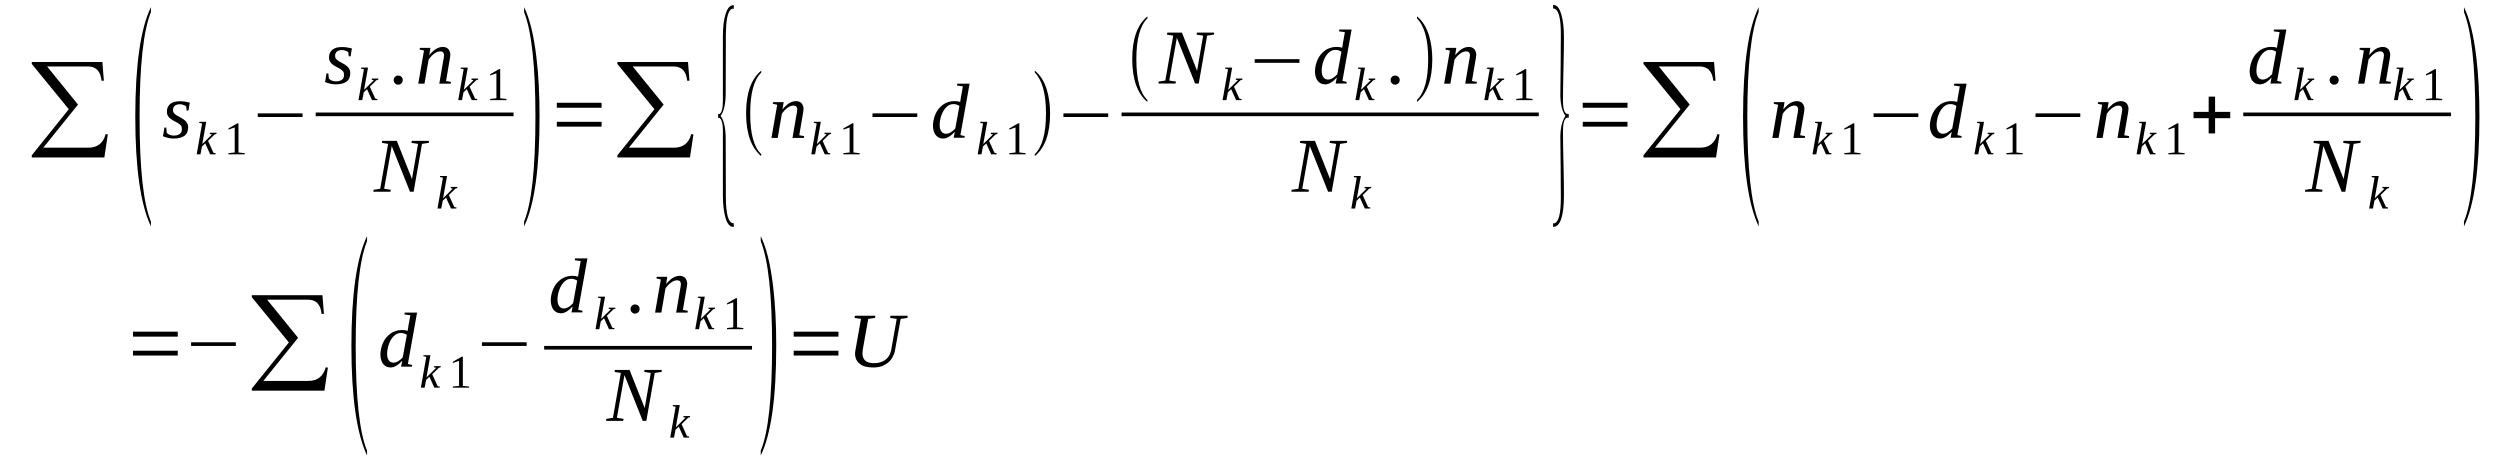 <?xml version='1.0' encoding='UTF-8'?>
<!-- This file was generated by dvisvgm 1.15.1 -->
<svg height='79pt' version='1.1' viewBox='0 -79 430 79' width='430pt' xmlns='http://www.w3.org/2000/svg' xmlns:xlink='http://www.w3.org/1999/xlink'>
<defs>
<clipPath id='clip1'>
<path clip-rule='evenodd' d='M0 -78.973H429.913V-0.029H0V-78.973'/>
</clipPath>
</defs>
<g id='page1'>
<g>
<path clip-path='url(#clip1)' d='M17.949 -51.918H5.465V-52.289L11.832 -60.215L5.465 -67.996V-68.34H17.609L17.863 -65.117H17.469C17.297 -66.742 16.531 -67.57 15.117 -67.57H8.098L13.418 -61.012L7.445 -53.598H15.203C16.789 -53.598 17.75 -54.398 18.176 -55.938L18.543 -55.879L17.949 -51.918Z' fill-rule='evenodd'/>
<path clip-path='url(#clip1)' d='M25.961 -40.883V-40.055C24.176 -43.821 23.27 -50.094 23.27 -58.903C23.27 -67.797 24.176 -74.098 25.961 -77.774V-76.922C24.656 -73.699 24.008 -67.684 24.008 -58.903C24.008 -50.008 24.656 -44.02 25.961 -40.883Z' fill-rule='evenodd'/>
<path clip-path='url(#clip1)' d='M32.359 -57.106C32.359 -56.449 32.16 -55.965 31.734 -55.652C31.312 -55.34 30.688 -55.168 29.84 -55.168C29.441 -55.168 29.102 -55.223 28.793 -55.309C28.48 -55.395 28.227 -55.481 28.027 -55.566L28.281 -57.047H28.594L28.68 -56.164C28.793 -56.023 28.961 -55.906 29.16 -55.824C29.387 -55.738 29.613 -55.68 29.867 -55.68C30.066 -55.68 30.234 -55.707 30.434 -55.738C30.602 -55.793 30.746 -55.852 30.887 -55.938C31 -56.023 31.113 -56.137 31.199 -56.277C31.254 -56.449 31.281 -56.621 31.281 -56.848C31.281 -57.078 31.227 -57.277 31.113 -57.418C30.973 -57.563 30.801 -57.703 30.633 -57.816C30.434 -57.934 30.234 -58.047 30.008 -58.16C29.781 -58.273 29.582 -58.387 29.387 -58.531C29.188 -58.672 29.02 -58.844 28.906 -59.043C28.762 -59.242 28.707 -59.5 28.707 -59.785C28.707 -60.098 28.762 -60.383 28.875 -60.613C29.02 -60.84 29.16 -61.039 29.359 -61.184C29.582 -61.324 29.809 -61.438 30.066 -61.496C30.32 -61.555 30.602 -61.582 30.887 -61.582C31.199 -61.582 31.508 -61.582 31.793 -61.523C32.105 -61.469 32.387 -61.41 32.641 -61.356L32.414 -59.984H32.105L32.02 -60.699C31.879 -60.813 31.734 -60.898 31.539 -60.953C31.34 -61.039 31.141 -61.07 30.914 -61.07C30.574 -61.07 30.293 -60.984 30.066 -60.813C29.867 -60.668 29.754 -60.414 29.754 -60.07C29.754 -59.844 29.809 -59.672 29.953 -59.527C30.066 -59.387 30.234 -59.242 30.434 -59.129C30.633 -59.016 30.828 -58.902 31.055 -58.789C31.281 -58.672 31.48 -58.531 31.68 -58.387C31.879 -58.246 32.047 -58.074 32.16 -57.848C32.301 -57.648 32.359 -57.391 32.359 -57.106Z' fill-rule='evenodd'/>
<path clip-path='url(#clip1)' d='M34.766 -57.762L34.254 -57.875L34.285 -58.047H35.473L34.793 -54.227L36.465 -55.879L36.094 -55.965L36.125 -56.164H37.258L37.227 -55.965L36.918 -55.879L35.785 -54.77L36.719 -52.715L37.113 -52.629L37.059 -52.457H36.152L35.301 -54.34L34.738 -53.797L34.48 -52.457H33.832L34.766 -57.762Z' fill-rule='evenodd'/>
<path clip-path='url(#clip1)' d='M41.02 -52.773L42.098 -52.656V-52.457H39.293V-52.656L40.371 -52.773V-57.078L39.293 -56.707V-56.906L40.824 -57.789H41.02V-52.773Z' fill-rule='evenodd'/>
<path clip-path='url(#clip1)' d='M44.332 -58.875V-59.5H52.035V-58.875H44.332Z' fill-rule='evenodd'/>
<path clip-path='url(#clip1)' d='M60.242 -66.43C60.242 -65.773 60.047 -65.289 59.621 -64.973C59.195 -64.66 58.574 -64.488 57.723 -64.488C57.328 -64.488 56.988 -64.547 56.676 -64.633C56.363 -64.719 56.109 -64.805 55.914 -64.891L56.168 -66.371H56.477L56.562 -65.488C56.676 -65.344 56.848 -65.231 57.043 -65.145C57.27 -65.059 57.496 -65.004 57.754 -65.004C57.949 -65.004 58.121 -65.031 58.32 -65.059C58.488 -65.117 58.629 -65.176 58.773 -65.258C58.887 -65.344 58.996 -65.461 59.082 -65.602C59.141 -65.773 59.168 -65.945 59.168 -66.172C59.168 -66.398 59.109 -66.598 58.996 -66.742C58.855 -66.883 58.688 -67.028 58.516 -67.141C58.32 -67.254 58.121 -67.371 57.895 -67.484C57.668 -67.598 57.469 -67.711 57.27 -67.856C57.074 -67.996 56.902 -68.168 56.789 -68.367C56.648 -68.567 56.59 -68.824 56.59 -69.109C56.59 -69.422 56.648 -69.707 56.762 -69.934C56.902 -70.164 57.043 -70.363 57.242 -70.504C57.469 -70.648 57.695 -70.762 57.949 -70.82C58.207 -70.875 58.488 -70.906 58.773 -70.906C59.082 -70.906 59.395 -70.906 59.676 -70.848C59.988 -70.789 60.273 -70.734 60.527 -70.676L60.301 -69.309H59.988L59.902 -70.02C59.762 -70.133 59.621 -70.219 59.422 -70.278C59.223 -70.363 59.027 -70.391 58.801 -70.391C58.461 -70.391 58.176 -70.305 57.949 -70.133C57.754 -69.992 57.641 -69.734 57.641 -69.395C57.641 -69.164 57.695 -68.996 57.836 -68.852C57.949 -68.711 58.121 -68.567 58.32 -68.453C58.516 -68.34 58.715 -68.223 58.941 -68.109C59.168 -67.996 59.367 -67.856 59.562 -67.711C59.762 -67.57 59.934 -67.398 60.047 -67.168C60.188 -66.969 60.242 -66.715 60.242 -66.43Z' fill-rule='evenodd'/>
<path clip-path='url(#clip1)' d='M62.594 -67.086L62.082 -67.199L62.113 -67.371H63.301L62.621 -63.547L64.293 -65.203L63.926 -65.289L63.953 -65.488H65.086L65.055 -65.289L64.746 -65.203L63.613 -64.09L64.547 -62.039L64.941 -61.953L64.887 -61.781H63.98L63.133 -63.664L62.566 -63.121L62.309 -61.781H61.66L62.594 -67.086Z' fill-rule='evenodd'/>
<path clip-path='url(#clip1)' d='M69.273 -65.231C69.273 -65.117 69.246 -65.004 69.219 -64.918C69.191 -64.832 69.133 -64.746 69.047 -64.66C68.992 -64.606 68.906 -64.547 68.793 -64.488C68.707 -64.461 68.594 -64.434 68.481 -64.434C68.367 -64.434 68.285 -64.461 68.172 -64.488C68.086 -64.547 68 -64.606 67.945 -64.66C67.859 -64.746 67.801 -64.832 67.773 -64.918C67.719 -65.004 67.719 -65.117 67.719 -65.231C67.719 -65.344 67.719 -65.43 67.773 -65.543C67.801 -65.629 67.859 -65.715 67.945 -65.773C68 -65.859 68.086 -65.914 68.172 -65.945C68.285 -66 68.367 -66 68.481 -66C68.594 -66 68.707 -66 68.793 -65.945C68.906 -65.914 68.992 -65.859 69.047 -65.773C69.133 -65.715 69.191 -65.629 69.219 -65.543C69.246 -65.43 69.273 -65.344 69.273 -65.231Z' fill-rule='evenodd'/>
<path clip-path='url(#clip1)' d='M76.379 -69.508C76.379 -69.707 76.324 -69.848 76.211 -69.992C76.098 -70.106 75.957 -70.164 75.731 -70.164C75.531 -70.164 75.359 -70.133 75.164 -70.051C74.965 -69.965 74.797 -69.848 74.598 -69.707C74.426 -69.563 74.258 -69.422 74.117 -69.25C73.945 -69.078 73.832 -68.91 73.719 -68.738L73.012 -64.606H71.938L72.926 -70.305L72.164 -70.477L72.219 -70.762H74.031L73.832 -69.508C74.004 -69.734 74.172 -69.906 74.371 -70.078C74.539 -70.278 74.738 -70.418 74.91 -70.535C75.106 -70.648 75.305 -70.762 75.504 -70.82C75.731 -70.875 75.926 -70.934 76.125 -70.934C76.324 -70.934 76.523 -70.906 76.664 -70.848C76.832 -70.789 76.977 -70.703 77.09 -70.59C77.203 -70.477 77.285 -70.336 77.344 -70.164C77.43 -69.992 77.457 -69.793 77.457 -69.535C77.457 -69.481 77.457 -69.422 77.43 -69.336C77.43 -69.25 77.398 -69.137 77.398 -69.051C77.371 -68.938 77.371 -68.824 77.344 -68.711C77.316 -68.594 77.316 -68.508 77.285 -68.395L76.719 -65.059L77.57 -64.918L77.512 -64.606H75.559L76.211 -68.426C76.238 -68.508 76.266 -68.625 76.266 -68.711C76.297 -68.824 76.297 -68.938 76.324 -69.023C76.324 -69.137 76.352 -69.223 76.352 -69.309C76.352 -69.395 76.379 -69.449 76.379 -69.508Z' fill-rule='evenodd'/>
<path clip-path='url(#clip1)' d='M79.75 -67.086L79.238 -67.199L79.269 -67.371H80.457L79.777 -63.547L81.449 -65.203L81.078 -65.289L81.109 -65.488H82.242L82.211 -65.289L81.902 -65.203L80.769 -64.09L81.703 -62.039L82.098 -61.953L82.043 -61.781H81.137L80.289 -63.664L79.723 -63.121L79.465 -61.781H78.816L79.75 -67.086Z' fill-rule='evenodd'/>
<path clip-path='url(#clip1)' d='M86.035 -62.094L87.109 -61.981V-61.781H84.309V-61.981L85.383 -62.094V-66.399L84.309 -66.028V-66.231L85.836 -67.113H86.035V-62.094Z' fill-rule='evenodd'/>
<path clip-path='url(#clip1)' d='M54.297 -59.646H88.328V-59.016H54.297V-59.646Z' fill-rule='evenodd'/>
<path clip-path='url(#clip1)' d='M71.906 -54.254L70.773 -54.426L70.832 -54.77H73.805L73.746 -54.426L72.586 -54.254L71.144 -46.016H70.519L67.379 -53.883L66.074 -46.528L67.234 -46.356L67.152 -46.016H64.207L64.266 -46.356L65.394 -46.528L66.754 -54.254L65.68 -54.426L65.734 -54.77H68.254L70.859 -48.211L71.906 -54.254Z' fill-rule='evenodd'/>
<path clip-path='url(#clip1)' d='M76.184 -48.438L75.672 -48.551L75.699 -48.723H76.891L76.211 -44.903L77.879 -46.559L77.512 -46.641L77.543 -46.844H78.672L78.644 -46.641L78.332 -46.559L77.203 -45.446L78.137 -43.391L78.531 -43.309L78.477 -43.137H77.57L76.719 -45.016L76.152 -44.477L75.898 -43.137H75.246L76.184 -48.438Z' fill-rule='evenodd'/>
<path clip-path='url(#clip1)' d='M90.141 -40.883C91.441 -44.02 92.094 -50.035 92.094 -58.903C92.094 -67.625 91.441 -73.641 90.141 -76.922V-77.774C91.102 -75.836 91.809 -72.957 92.262 -69.164C92.629 -66.172 92.801 -62.75 92.801 -58.903C92.801 -49.977 91.922 -43.707 90.141 -40.055V-40.883Z' fill-rule='evenodd'/>
<path clip-path='url(#clip1)' d='M95.773 -57.219V-58.047H103.473V-57.219H95.773ZM95.773 -60.469V-61.324H103.473V-60.469H95.773Z' fill-rule='evenodd'/>
<path clip-path='url(#clip1)' d='M118.676 -51.918H106.191V-52.289L112.562 -60.215L106.191 -67.996V-68.34H118.336L118.59 -65.117H118.195C118.023 -66.742 117.262 -67.57 115.844 -67.57H108.824L114.145 -61.012L108.172 -53.598H115.93C117.516 -53.598 118.477 -54.399 118.902 -55.938L119.27 -55.879L118.676 -51.918Z' fill-rule='evenodd'/>
<path clip-path='url(#clip1)' d='M126.207 -39.973H126.121C125.527 -39.973 125.074 -40.512 124.762 -41.625C124.48 -42.594 124.336 -43.906 124.336 -45.531V-56.449C124.336 -57.988 124.055 -58.758 123.516 -58.758V-59.387H123.742C124.141 -59.586 124.336 -60.356 124.336 -61.723V-72.645C124.336 -74.297 124.48 -75.637 124.82 -76.637C125.129 -77.633 125.582 -78.117 126.207 -78.117V-77.488H125.895L125.641 -77.32C125.129 -76.778 124.875 -75.41 124.848 -73.156L124.82 -62.778C124.789 -61.071 124.508 -59.813 123.941 -59.074C124.508 -58.332 124.789 -57.078 124.82 -55.309L124.848 -44.961C124.875 -42.051 125.301 -40.598 126.176 -40.598C126.176 -40.598 126.176 -40.598 126.207 -40.598V-39.973Z' fill-rule='evenodd'/>
<path clip-path='url(#clip1)' d='M130.934 -52.488V-52.145C129.18 -53.629 128.328 -56.078 128.328 -59.5C128.328 -62.949 129.18 -65.402 130.934 -66.856V-66.516C129.66 -65.258 129.035 -62.922 129.035 -59.5C129.035 -56.023 129.66 -53.684 130.934 -52.488Z' fill-rule='evenodd'/>
<path clip-path='url(#clip1)' d='M137.133 -60.184C137.133 -60.383 137.078 -60.527 136.965 -60.668C136.852 -60.785 136.711 -60.84 136.484 -60.84C136.285 -60.84 136.113 -60.813 135.918 -60.727C135.719 -60.641 135.547 -60.527 135.352 -60.383C135.18 -60.242 135.012 -60.098 134.867 -59.93C134.699 -59.758 134.586 -59.586 134.473 -59.414L133.766 -55.281H132.688L133.68 -60.984L132.914 -61.152L132.973 -61.438H134.785L134.586 -60.184C134.754 -60.414 134.926 -60.582 135.125 -60.754C135.293 -60.953 135.492 -61.098 135.66 -61.211C135.859 -61.324 136.059 -61.438 136.258 -61.496C136.484 -61.555 136.68 -61.609 136.879 -61.609C137.078 -61.609 137.273 -61.582 137.418 -61.523C137.586 -61.469 137.727 -61.383 137.84 -61.27C137.953 -61.152 138.039 -61.012 138.098 -60.84C138.18 -60.668 138.211 -60.469 138.211 -60.215C138.211 -60.156 138.211 -60.098 138.18 -60.012C138.18 -59.93 138.152 -59.813 138.152 -59.727C138.125 -59.613 138.125 -59.5 138.098 -59.387C138.066 -59.273 138.066 -59.188 138.039 -59.074L137.473 -55.738L138.324 -55.594L138.266 -55.281H136.313L136.965 -59.102C136.992 -59.188 137.02 -59.301 137.02 -59.387C137.047 -59.5 137.047 -59.613 137.078 -59.699C137.078 -59.813 137.105 -59.898 137.105 -59.984C137.105 -60.07 137.133 -60.129 137.133 -60.184Z' fill-rule='evenodd'/>
<path clip-path='url(#clip1)' d='M140.473 -57.762L139.965 -57.875L139.992 -58.047H141.184L140.504 -54.227L142.172 -55.879L141.805 -55.965L141.832 -56.164H142.965L142.938 -55.965L142.625 -55.879L141.492 -54.77L142.426 -52.715L142.824 -52.629L142.766 -52.457H141.863L141.012 -54.34L140.445 -53.797L140.191 -52.457H139.539L140.473 -57.762Z' fill-rule='evenodd'/>
<path clip-path='url(#clip1)' d='M146.789 -52.773L147.863 -52.656V-52.457H145.059V-52.656L146.137 -52.773V-57.078L145.059 -56.707V-56.906L146.59 -57.789H146.789V-52.773Z' fill-rule='evenodd'/>
<path clip-path='url(#clip1)' d='M150.07 -58.875V-59.5H157.773V-58.875H150.07Z' fill-rule='evenodd'/>
<path clip-path='url(#clip1)' d='M165.16 -61.469C165.16 -61.496 165.188 -61.582 165.188 -61.695C165.188 -61.781 165.219 -61.895 165.246 -61.981C165.246 -62.094 165.273 -62.207 165.273 -62.293C165.301 -62.41 165.301 -62.492 165.332 -62.551L165.613 -64.148L164.594 -64.289L164.652 -64.606H166.773L165.188 -55.766L165.926 -55.594L165.898 -55.309H164.027L164.227 -56.336C163.859 -55.938 163.52 -55.652 163.18 -55.453C162.84 -55.254 162.527 -55.168 162.215 -55.168C161.934 -55.168 161.707 -55.223 161.508 -55.309C161.281 -55.422 161.113 -55.566 160.941 -55.766C160.801 -55.938 160.688 -56.164 160.602 -56.449C160.52 -56.734 160.461 -57.02 160.461 -57.391C160.461 -57.762 160.52 -58.102 160.602 -58.473C160.688 -58.816 160.801 -59.16 160.941 -59.473C161.082 -59.785 161.281 -60.07 161.48 -60.328C161.707 -60.582 161.961 -60.813 162.215 -61.012C162.5 -61.211 162.781 -61.356 163.094 -61.438C163.406 -61.555 163.746 -61.609 164.086 -61.609C164.312 -61.609 164.508 -61.582 164.68 -61.582C164.848 -61.555 165.02 -61.496 165.16 -61.469ZM165.02 -60.785C164.848 -60.867 164.707 -60.953 164.539 -61.012C164.395 -61.07 164.199 -61.098 163.973 -61.098C163.715 -61.098 163.52 -61.039 163.293 -60.953C163.094 -60.84 162.895 -60.699 162.727 -60.527C162.555 -60.356 162.414 -60.156 162.273 -59.93C162.133 -59.699 162.02 -59.445 161.934 -59.188C161.82 -58.93 161.762 -58.645 161.707 -58.359C161.648 -58.074 161.621 -57.789 161.621 -57.535C161.621 -57.25 161.648 -57.02 161.707 -56.82C161.793 -56.621 161.848 -56.449 161.961 -56.336C162.047 -56.223 162.16 -56.137 162.301 -56.078C162.414 -56.023 162.555 -55.992 162.699 -55.992C162.926 -55.992 163.207 -56.051 163.492 -56.223C163.773 -56.395 164.027 -56.594 164.312 -56.906L165.02 -60.785Z' fill-rule='evenodd'/>
<path clip-path='url(#clip1)' d='M169.094 -57.762L168.586 -57.875L168.613 -58.047H169.805L169.125 -54.227L170.793 -55.879L170.426 -55.965L170.453 -56.164H171.586L171.559 -55.965L171.246 -55.879L170.113 -54.77L171.051 -52.715L171.445 -52.629L171.391 -52.457H170.484L169.633 -54.34L169.066 -53.797L168.812 -52.457H168.16L169.094 -57.762Z' fill-rule='evenodd'/>
<path clip-path='url(#clip1)' d='M175.324 -52.773L176.398 -52.656V-52.457H173.598V-52.656L174.672 -52.773V-57.078L173.598 -56.707V-56.906L175.125 -57.789H175.324V-52.773Z' fill-rule='evenodd'/>
<path clip-path='url(#clip1)' d='M177.984 -52.488C179.258 -53.711 179.91 -56.051 179.91 -59.5C179.91 -62.895 179.258 -65.231 177.984 -66.516V-66.856C178.949 -66.086 179.629 -64.973 180.078 -63.492C180.418 -62.324 180.617 -60.984 180.617 -59.5C180.617 -56.023 179.738 -53.57 177.984 -52.145V-52.488Z' fill-rule='evenodd'/>
<path clip-path='url(#clip1)' d='M182.91 -58.875V-59.5H190.609V-58.875H182.91Z' fill-rule='evenodd'/>
<path clip-path='url(#clip1)' d='M197.348 -61.809V-61.469C195.594 -62.949 194.746 -65.403 194.746 -68.824C194.746 -72.273 195.594 -74.727 197.348 -76.18V-75.836C196.074 -74.582 195.453 -72.246 195.453 -68.824C195.453 -65.344 196.074 -63.008 197.348 -61.809Z' fill-rule='evenodd'/>
<path clip-path='url(#clip1)' d='M206.945 -72.871L205.812 -73.043L205.871 -73.387H208.844L208.785 -73.043L207.625 -72.871L206.184 -64.633H205.559L202.418 -72.5L201.113 -65.145L202.273 -64.973L202.191 -64.633H199.246L199.301 -64.973L200.434 -65.145L201.793 -72.871L200.719 -73.043L200.773 -73.387H203.293L205.898 -66.828L206.945 -72.871Z' fill-rule='evenodd'/>
<path clip-path='url(#clip1)' d='M211.223 -67.086L210.711 -67.199L210.738 -67.371H211.93L211.25 -63.547L212.918 -65.203L212.551 -65.289L212.578 -65.488H213.711L213.684 -65.289L213.371 -65.203L212.238 -64.09L213.176 -62.039L213.57 -61.953L213.516 -61.781H212.609L211.758 -63.664L211.191 -63.121L210.938 -61.781H210.285L211.223 -67.086Z' fill-rule='evenodd'/>
<path clip-path='url(#clip1)' d='M215.809 -68.195V-68.824H223.508V-68.195H215.809Z' fill-rule='evenodd'/>
<path clip-path='url(#clip1)' d='M230.867 -70.789C230.867 -70.82 230.895 -70.906 230.895 -71.02C230.895 -71.106 230.926 -71.219 230.953 -71.305C230.953 -71.418 230.98 -71.531 230.98 -71.617C231.008 -71.731 231.008 -71.817 231.039 -71.875L231.32 -73.469L230.301 -73.613L230.359 -73.926H232.48L230.895 -65.09L231.633 -64.918L231.605 -64.633H229.734L229.934 -65.66C229.566 -65.258 229.227 -64.973 228.887 -64.773C228.547 -64.574 228.234 -64.488 227.922 -64.488C227.641 -64.488 227.414 -64.547 227.215 -64.633C226.988 -64.746 226.82 -64.891 226.648 -65.09C226.508 -65.258 226.395 -65.488 226.309 -65.773C226.227 -66.059 226.168 -66.344 226.168 -66.715C226.168 -67.086 226.227 -67.426 226.309 -67.797C226.395 -68.141 226.508 -68.481 226.648 -68.793C226.793 -69.109 226.988 -69.395 227.188 -69.649C227.414 -69.906 227.668 -70.133 227.922 -70.336C228.207 -70.535 228.488 -70.676 228.801 -70.762C229.113 -70.875 229.453 -70.934 229.793 -70.934C230.02 -70.934 230.219 -70.906 230.387 -70.906C230.559 -70.875 230.727 -70.82 230.867 -70.789ZM230.727 -70.106C230.559 -70.192 230.414 -70.278 230.246 -70.336C230.105 -70.391 229.906 -70.418 229.68 -70.418C229.426 -70.418 229.227 -70.363 229 -70.278C228.801 -70.164 228.602 -70.02 228.434 -69.848C228.262 -69.68 228.121 -69.481 227.98 -69.25C227.84 -69.023 227.727 -68.766 227.641 -68.508C227.527 -68.254 227.473 -67.969 227.414 -67.684C227.359 -67.398 227.328 -67.113 227.328 -66.856C227.328 -66.57 227.359 -66.344 227.414 -66.145C227.5 -65.945 227.555 -65.773 227.668 -65.66C227.754 -65.543 227.867 -65.461 228.008 -65.403C228.121 -65.344 228.262 -65.317 228.406 -65.317C228.633 -65.317 228.914 -65.375 229.199 -65.543C229.48 -65.715 229.734 -65.914 230.02 -66.231L230.727 -70.106Z' fill-rule='evenodd'/>
<path clip-path='url(#clip1)' d='M234.066 -67.086L233.559 -67.199L233.586 -67.371H234.773L234.094 -63.547L235.766 -65.203L235.398 -65.289L235.426 -65.488H236.559L236.531 -65.289L236.219 -65.203L235.086 -64.09L236.02 -62.039L236.418 -61.953L236.359 -61.781H235.453L234.605 -63.664L234.039 -63.121L233.785 -61.781H233.133L234.066 -67.086Z' fill-rule='evenodd'/>
<path clip-path='url(#clip1)' d='M240.75 -65.231C240.75 -65.117 240.719 -65.004 240.691 -64.918C240.664 -64.832 240.605 -64.746 240.523 -64.66C240.465 -64.606 240.379 -64.547 240.266 -64.488C240.184 -64.461 240.07 -64.434 239.957 -64.434C239.844 -64.434 239.758 -64.461 239.645 -64.488C239.559 -64.547 239.473 -64.606 239.418 -64.66C239.332 -64.746 239.277 -64.832 239.246 -64.918C239.191 -65.004 239.191 -65.117 239.191 -65.231C239.191 -65.344 239.191 -65.43 239.246 -65.543C239.277 -65.629 239.332 -65.715 239.418 -65.773C239.473 -65.859 239.559 -65.914 239.645 -65.945C239.758 -66 239.844 -66 239.957 -66C240.07 -66 240.184 -66 240.266 -65.945C240.379 -65.914 240.465 -65.859 240.523 -65.773C240.605 -65.715 240.664 -65.629 240.691 -65.543C240.719 -65.43 240.75 -65.344 240.75 -65.231Z' fill-rule='evenodd'/>
<path clip-path='url(#clip1)' d='M243.723 -61.809C244.996 -63.035 245.645 -65.375 245.645 -68.824C245.645 -72.215 244.996 -74.555 243.723 -75.836V-76.18C244.684 -75.41 245.363 -74.297 245.816 -72.817C246.156 -71.645 246.355 -70.305 246.355 -68.824C246.355 -65.344 245.477 -62.895 243.723 -61.469V-61.809Z' fill-rule='evenodd'/>
<path clip-path='url(#clip1)' d='M252.836 -69.508C252.836 -69.707 252.781 -69.848 252.668 -69.992C252.555 -70.106 252.41 -70.164 252.184 -70.164C251.988 -70.164 251.816 -70.133 251.621 -70.051C251.422 -69.965 251.25 -69.848 251.055 -69.707C250.883 -69.563 250.715 -69.422 250.57 -69.25C250.402 -69.078 250.289 -68.91 250.176 -68.738L249.469 -64.606H248.391L249.383 -70.305L248.617 -70.477L248.676 -70.762H250.488L250.289 -69.508C250.457 -69.734 250.629 -69.906 250.828 -70.078C250.996 -70.278 251.195 -70.418 251.363 -70.535C251.563 -70.648 251.762 -70.762 251.961 -70.82C252.184 -70.875 252.383 -70.934 252.582 -70.934C252.781 -70.934 252.977 -70.906 253.121 -70.848C253.289 -70.789 253.43 -70.703 253.543 -70.59C253.656 -70.477 253.742 -70.336 253.801 -70.164C253.883 -69.992 253.914 -69.793 253.914 -69.535C253.914 -69.481 253.914 -69.422 253.883 -69.336C253.883 -69.25 253.855 -69.137 253.855 -69.051C253.828 -68.938 253.828 -68.824 253.801 -68.711C253.77 -68.594 253.77 -68.508 253.742 -68.395L253.176 -65.059L254.027 -64.918L253.969 -64.606H252.016L252.668 -68.426C252.695 -68.508 252.723 -68.625 252.723 -68.711C252.75 -68.824 252.75 -68.938 252.781 -69.023C252.781 -69.137 252.809 -69.223 252.809 -69.309C252.809 -69.395 252.836 -69.449 252.836 -69.508Z' fill-rule='evenodd'/>
<path clip-path='url(#clip1)' d='M256.234 -67.086L255.723 -67.199L255.754 -67.371H256.941L256.262 -63.547L257.934 -65.203L257.562 -65.289L257.594 -65.488H258.727L258.695 -65.289L258.387 -65.203L257.254 -64.09L258.187 -62.039L258.582 -61.953L258.527 -61.781H257.621L256.773 -63.664L256.207 -63.121L255.949 -61.781H255.301L256.234 -67.086Z' fill-rule='evenodd'/>
<path clip-path='url(#clip1)' d='M262.52 -62.094L263.594 -61.981V-61.781H260.793V-61.981L261.867 -62.094V-66.399L260.793 -66.028V-66.231L262.32 -67.113H262.52V-62.094Z' fill-rule='evenodd'/>
<path clip-path='url(#clip1)' d='M192.906 -59.646H264.673V-59.016H192.906V-59.646Z' fill-rule='evenodd'/>
<path clip-path='url(#clip1)' d='M229.82 -54.254L228.688 -54.426L228.746 -54.77H231.719L231.66 -54.426L230.5 -54.254L229.055 -46.016H228.434L225.289 -53.883L223.988 -46.528L225.148 -46.356L225.066 -46.016H222.121L222.176 -46.356L223.309 -46.528L224.668 -54.254L223.594 -54.426L223.648 -54.77H226.168L228.773 -48.211L229.82 -54.254Z' fill-rule='evenodd'/>
<path clip-path='url(#clip1)' d='M233.359 -48.438L232.852 -48.551L232.879 -48.723H234.066L233.387 -44.903L235.059 -46.559L234.691 -46.641L234.719 -46.844H235.852L235.824 -46.641L235.512 -46.559L234.379 -45.446L235.313 -43.391L235.711 -43.309L235.652 -43.137H234.746L233.898 -45.016L233.332 -44.477L233.078 -43.137H232.426L233.359 -48.438Z' fill-rule='evenodd'/>
<path clip-path='url(#clip1)' d='M267.133 -39.973V-40.598H267.418C268.125 -40.91 268.465 -42.367 268.465 -44.961C268.465 -46.102 268.434 -47.84 268.434 -50.149C268.406 -52.457 268.379 -54.199 268.379 -55.367C268.379 -56.992 268.691 -58.246 269.258 -59.074C268.691 -59.813 268.379 -61.071 268.379 -62.778C268.379 -63.918 268.406 -65.66 268.434 -67.996C268.434 -70.305 268.465 -72.043 268.465 -73.215C268.465 -76.094 268.012 -77.547 267.133 -77.547V-78.145H267.191C267.785 -78.145 268.207 -77.633 268.52 -76.606C268.832 -75.578 269 -74.27 269 -72.613C269 -71.305 268.973 -69.508 268.918 -67.199C268.859 -64.774 268.832 -62.949 268.832 -61.754C268.832 -60.156 269.113 -59.387 269.711 -59.387H269.824V-58.758H269.512C269.059 -58.59 268.832 -57.817 268.832 -56.422C268.832 -55.196 268.859 -53.399 268.918 -50.977C268.973 -48.637 269 -46.844 269 -45.531C269 -41.824 268.379 -39.973 267.133 -39.973Z' fill-rule='evenodd'/>
<path clip-path='url(#clip1)' d='M272.23 -57.219V-58.047H279.93V-57.219H272.23ZM272.23 -60.469V-61.324H279.93V-60.469H272.23Z' fill-rule='evenodd'/>
<path clip-path='url(#clip1)' d='M295.16 -51.918H282.676V-52.289L289.047 -60.215L282.676 -67.996V-68.34H294.82L295.074 -65.117H294.68C294.508 -66.742 293.746 -67.57 292.328 -67.57H285.309L290.629 -61.012L284.656 -53.598H292.414C294 -53.598 294.961 -54.399 295.387 -55.938L295.754 -55.879L295.16 -51.918Z' fill-rule='evenodd'/>
<path clip-path='url(#clip1)' d='M302.492 -40.883V-40.055C300.707 -43.821 299.805 -50.094 299.805 -58.903C299.805 -67.797 300.707 -74.098 302.492 -77.774V-76.922C301.191 -73.699 300.539 -67.684 300.539 -58.903C300.539 -50.008 301.191 -44.02 302.492 -40.883Z' fill-rule='evenodd'/>
<path clip-path='url(#clip1)' d='M309.285 -60.184C309.285 -60.383 309.23 -60.527 309.117 -60.668C309.004 -60.785 308.863 -60.84 308.637 -60.84C308.438 -60.84 308.27 -60.813 308.07 -60.727C307.871 -60.641 307.703 -60.527 307.504 -60.383C307.332 -60.242 307.164 -60.098 307.023 -59.93C306.852 -59.758 306.738 -59.586 306.625 -59.414L305.918 -55.281H304.844L305.832 -60.984L305.07 -61.152L305.125 -61.438H306.938L306.738 -60.184C306.91 -60.414 307.078 -60.582 307.277 -60.754C307.445 -60.953 307.645 -61.098 307.816 -61.211C308.012 -61.324 308.211 -61.438 308.41 -61.496C308.637 -61.555 308.832 -61.609 309.031 -61.609S309.43 -61.582 309.57 -61.523C309.738 -61.469 309.883 -61.383 309.996 -61.27C310.109 -61.152 310.191 -61.012 310.25 -60.84C310.336 -60.668 310.363 -60.469 310.363 -60.215C310.363 -60.156 310.363 -60.098 310.336 -60.012C310.336 -59.93 310.305 -59.813 310.305 -59.727C310.277 -59.613 310.277 -59.5 310.25 -59.387C310.223 -59.273 310.223 -59.188 310.191 -59.074L309.625 -55.738L310.477 -55.594L310.418 -55.281H308.465L309.117 -59.102C309.145 -59.188 309.172 -59.301 309.172 -59.387C309.203 -59.5 309.203 -59.613 309.23 -59.699C309.23 -59.813 309.258 -59.898 309.258 -59.984C309.258 -60.07 309.285 -60.129 309.285 -60.184Z' fill-rule='evenodd'/>
<path clip-path='url(#clip1)' d='M312.684 -57.762L312.176 -57.875L312.203 -58.047H313.391L312.711 -54.227L314.383 -55.879L314.016 -55.965L314.043 -56.164H315.176L315.148 -55.965L314.836 -55.879L313.703 -54.77L314.637 -52.715L315.035 -52.629L314.977 -52.457H314.07L313.223 -54.34L312.656 -53.797L312.402 -52.457H311.75L312.684 -57.762Z' fill-rule='evenodd'/>
<path clip-path='url(#clip1)' d='M318.941 -52.773L320.016 -52.656V-52.457H317.215V-52.656L318.289 -52.773V-57.078L317.215 -56.707V-56.906L318.742 -57.789H318.941V-52.773Z' fill-rule='evenodd'/>
<path clip-path='url(#clip1)' d='M322.254 -58.875V-59.5H329.953V-58.875H322.254Z' fill-rule='evenodd'/>
<path clip-path='url(#clip1)' d='M336.633 -61.469C336.633 -61.496 336.664 -61.582 336.664 -61.695C336.664 -61.781 336.691 -61.895 336.719 -61.981C336.719 -62.094 336.746 -62.207 336.746 -62.293C336.777 -62.41 336.777 -62.492 336.805 -62.551L337.086 -64.148L336.066 -64.289L336.125 -64.606H338.246L336.664 -55.766L337.398 -55.594L337.371 -55.309H335.5L335.699 -56.336C335.332 -55.938 334.992 -55.652 334.652 -55.453C334.312 -55.254 334 -55.168 333.691 -55.168C333.406 -55.168 333.18 -55.223 332.98 -55.309C332.754 -55.422 332.586 -55.566 332.418 -55.766C332.273 -55.938 332.16 -56.164 332.078 -56.449C331.992 -56.734 331.934 -57.02 331.934 -57.391C331.934 -57.762 331.992 -58.102 332.078 -58.473C332.16 -58.816 332.273 -59.16 332.418 -59.473C332.559 -59.785 332.754 -60.07 332.953 -60.328C333.18 -60.582 333.434 -60.813 333.691 -61.012C333.973 -61.211 334.258 -61.356 334.566 -61.438C334.879 -61.555 335.219 -61.609 335.559 -61.609C335.785 -61.609 335.984 -61.582 336.152 -61.582C336.324 -61.555 336.492 -61.496 336.633 -61.469ZM336.492 -60.785C336.324 -60.867 336.18 -60.953 336.012 -61.012C335.871 -61.07 335.672 -61.098 335.445 -61.098C335.191 -61.098 334.992 -61.039 334.766 -60.953C334.566 -60.84 334.371 -60.699 334.199 -60.527C334.031 -60.356 333.887 -60.156 333.746 -59.93C333.605 -59.699 333.492 -59.445 333.406 -59.188C333.293 -58.93 333.238 -58.645 333.18 -58.359C333.125 -58.074 333.094 -57.789 333.094 -57.535C333.094 -57.25 333.125 -57.02 333.18 -56.82C333.266 -56.621 333.32 -56.449 333.434 -56.336C333.52 -56.223 333.633 -56.137 333.773 -56.078C333.887 -56.023 334.031 -55.992 334.172 -55.992C334.398 -55.992 334.68 -56.051 334.965 -56.223C335.246 -56.395 335.5 -56.594 335.785 -56.906L336.492 -60.785Z' fill-rule='evenodd'/>
<path clip-path='url(#clip1)' d='M340.543 -57.762L340.031 -57.875L340.059 -58.047H341.25L340.57 -54.227L342.238 -55.879L341.871 -55.965L341.898 -56.164H343.031L343.004 -55.965L342.691 -55.879L341.559 -54.77L342.496 -52.715L342.891 -52.629L342.836 -52.457H341.93L341.078 -54.34L340.512 -53.797L340.258 -52.457H339.605L340.543 -57.762Z' fill-rule='evenodd'/>
<path clip-path='url(#clip1)' d='M346.824 -52.773L347.902 -52.656V-52.457H345.098V-52.656L346.176 -52.773V-57.078L345.098 -56.707V-56.906L346.629 -57.789H346.824V-52.773Z' fill-rule='evenodd'/>
<path clip-path='url(#clip1)' d='M350.109 -58.875V-59.5H357.809V-58.875H350.109Z' fill-rule='evenodd'/>
<path clip-path='url(#clip1)' d='M365.027 -60.184C365.027 -60.383 364.973 -60.527 364.859 -60.668C364.746 -60.785 364.605 -60.84 364.379 -60.84C364.18 -60.84 364.012 -60.813 363.812 -60.727C363.613 -60.641 363.445 -60.527 363.246 -60.383C363.074 -60.242 362.906 -60.098 362.766 -59.93C362.594 -59.758 362.48 -59.586 362.367 -59.414L361.66 -55.281H360.586L361.574 -60.984L360.813 -61.152L360.867 -61.438H362.68L362.48 -60.184C362.652 -60.414 362.82 -60.582 363.02 -60.754C363.187 -60.953 363.387 -61.098 363.559 -61.211C363.754 -61.324 363.953 -61.438 364.152 -61.496C364.379 -61.555 364.578 -61.609 364.773 -61.609C364.973 -61.609 365.172 -61.582 365.313 -61.523C365.48 -61.469 365.625 -61.383 365.738 -61.27C365.852 -61.152 365.934 -61.012 365.992 -60.84C366.078 -60.668 366.105 -60.469 366.105 -60.215C366.105 -60.156 366.105 -60.098 366.078 -60.012C366.078 -59.93 366.047 -59.813 366.047 -59.727C366.02 -59.613 366.02 -59.5 365.992 -59.387C365.965 -59.273 365.965 -59.188 365.934 -59.074L365.367 -55.738L366.219 -55.594L366.16 -55.281H364.207L364.859 -59.102C364.887 -59.188 364.914 -59.301 364.914 -59.387C364.945 -59.5 364.945 -59.613 364.973 -59.699C364.973 -59.813 365 -59.898 365 -59.984C365 -60.07 365.027 -60.129 365.027 -60.184Z' fill-rule='evenodd'/>
<path clip-path='url(#clip1)' d='M368.426 -57.762L367.918 -57.875L367.945 -58.047H369.133L368.453 -54.227L370.125 -55.879L369.758 -55.965L369.785 -56.164H370.918L370.891 -55.965L370.578 -55.879L369.445 -54.77L370.379 -52.715L370.777 -52.629L370.719 -52.457H369.812L368.965 -54.34L368.398 -53.797L368.145 -52.457H367.492L368.426 -57.762Z' fill-rule='evenodd'/>
<path clip-path='url(#clip1)' d='M374.684 -52.773L375.758 -52.656V-52.457H372.957V-52.656L374.031 -52.773V-57.078L372.957 -56.707V-56.906L374.484 -57.789H374.684V-52.773Z' fill-rule='evenodd'/>
<path clip-path='url(#clip1)' d='M379.891 -56.051V-58.672H377.289V-59.758H379.891V-62.379H380.996V-59.758H383.602V-58.672H380.996V-56.051H379.891Z' fill-rule='evenodd'/>
<path clip-path='url(#clip1)' d='M391.641 -70.789C391.641 -70.82 391.668 -70.906 391.668 -71.02C391.668 -71.106 391.695 -71.219 391.727 -71.305C391.727 -71.418 391.754 -71.531 391.754 -71.617C391.781 -71.731 391.781 -71.817 391.809 -71.875L392.094 -73.469L391.074 -73.613L391.133 -73.926H393.254L391.668 -65.09L392.406 -64.918L392.375 -64.633H390.508L390.707 -65.66C390.34 -65.258 390 -64.973 389.66 -64.773C389.32 -64.574 389.008 -64.488 388.695 -64.488C388.414 -64.488 388.187 -64.547 387.988 -64.633C387.762 -64.746 387.594 -64.891 387.422 -65.09C387.281 -65.258 387.168 -65.488 387.082 -65.773C386.996 -66.059 386.941 -66.344 386.941 -66.715C386.941 -67.086 386.996 -67.426 387.082 -67.797C387.168 -68.141 387.281 -68.481 387.422 -68.793C387.562 -69.109 387.762 -69.395 387.961 -69.649C388.187 -69.906 388.441 -70.133 388.695 -70.336C388.98 -70.535 389.262 -70.676 389.574 -70.762C389.887 -70.875 390.227 -70.934 390.566 -70.934C390.793 -70.934 390.988 -70.906 391.16 -70.906C391.328 -70.875 391.5 -70.82 391.641 -70.789ZM391.5 -70.106C391.328 -70.192 391.187 -70.278 391.02 -70.336C390.875 -70.391 390.68 -70.418 390.453 -70.418C390.195 -70.418 390 -70.363 389.773 -70.278C389.574 -70.164 389.375 -70.02 389.207 -69.848C389.035 -69.68 388.895 -69.481 388.754 -69.25C388.613 -69.023 388.5 -68.766 388.414 -68.508C388.301 -68.254 388.242 -67.969 388.187 -67.684C388.129 -67.398 388.102 -67.113 388.102 -66.856C388.102 -66.57 388.129 -66.344 388.187 -66.145C388.273 -65.945 388.328 -65.773 388.441 -65.66C388.527 -65.543 388.641 -65.461 388.781 -65.403C388.895 -65.344 389.035 -65.317 389.176 -65.317C389.402 -65.317 389.687 -65.375 389.969 -65.543C390.254 -65.715 390.508 -65.914 390.793 -66.231L391.5 -70.106Z' fill-rule='evenodd'/>
<path clip-path='url(#clip1)' d='M395.574 -67.086L395.066 -67.199L395.094 -67.371H396.285L395.605 -63.547L397.273 -65.203L396.906 -65.289L396.934 -65.488H398.066L398.039 -65.289L397.727 -65.203L396.594 -64.09L397.527 -62.039L397.926 -61.953L397.867 -61.781H396.961L396.113 -63.664L395.547 -63.121L395.293 -61.781H394.641L395.574 -67.086Z' fill-rule='evenodd'/>
<path clip-path='url(#clip1)' d='M402.258 -65.231C402.258 -65.117 402.227 -65.004 402.199 -64.918C402.172 -64.832 402.117 -64.746 402.031 -64.66C401.973 -64.606 401.891 -64.547 401.777 -64.488C401.691 -64.461 401.578 -64.434 401.465 -64.434C401.352 -64.434 401.266 -64.461 401.152 -64.488C401.066 -64.547 400.984 -64.606 400.926 -64.66C400.84 -64.746 400.785 -64.832 400.758 -64.918C400.699 -65.004 400.699 -65.117 400.699 -65.231C400.699 -65.344 400.699 -65.43 400.758 -65.543C400.785 -65.629 400.84 -65.715 400.926 -65.773C400.984 -65.859 401.066 -65.914 401.152 -65.945C401.266 -66 401.352 -66 401.465 -66C401.578 -66 401.691 -66 401.777 -65.945C401.891 -65.914 401.973 -65.859 402.031 -65.773C402.117 -65.715 402.172 -65.629 402.199 -65.543C402.227 -65.43 402.258 -65.344 402.258 -65.231Z' fill-rule='evenodd'/>
<path clip-path='url(#clip1)' d='M410.043 -69.508C410.043 -69.707 409.984 -69.848 409.871 -69.992C409.758 -70.106 409.617 -70.164 409.391 -70.164C409.191 -70.164 409.023 -70.133 408.824 -70.051C408.625 -69.965 408.457 -69.848 408.258 -69.707C408.09 -69.563 407.918 -69.422 407.777 -69.25C407.605 -69.078 407.496 -68.91 407.383 -68.738L406.672 -64.606H405.598L406.59 -70.305L405.824 -70.477L405.879 -70.762H407.691L407.496 -69.508C407.664 -69.734 407.832 -69.906 408.031 -70.078C408.203 -70.278 408.398 -70.418 408.57 -70.535C408.77 -70.648 408.965 -70.762 409.164 -70.82C409.391 -70.875 409.59 -70.934 409.789 -70.934C409.984 -70.934 410.184 -70.906 410.324 -70.848C410.496 -70.789 410.637 -70.703 410.75 -70.59C410.863 -70.477 410.949 -70.336 411.004 -70.164C411.09 -69.992 411.117 -69.793 411.117 -69.535C411.117 -69.481 411.117 -69.422 411.09 -69.336C411.09 -69.25 411.062 -69.137 411.062 -69.051C411.031 -68.938 411.031 -68.824 411.004 -68.711C410.977 -68.594 410.977 -68.508 410.949 -68.395L410.383 -65.059L411.23 -64.918L411.176 -64.606H409.223L409.871 -68.426C409.902 -68.508 409.93 -68.625 409.93 -68.711C409.957 -68.824 409.957 -68.938 409.984 -69.023C409.984 -69.137 410.016 -69.223 410.016 -69.309C410.016 -69.395 410.043 -69.449 410.043 -69.508Z' fill-rule='evenodd'/>
<path clip-path='url(#clip1)' d='M412.703 -67.086L412.195 -67.199L412.223 -67.371H413.41L412.73 -63.547L414.402 -65.203L414.035 -65.289L414.063 -65.488H415.195L415.168 -65.289L414.855 -65.203L413.723 -64.09L414.656 -62.039L415.055 -61.953L414.996 -61.781H414.09L413.242 -63.664L412.676 -63.121L412.422 -61.781H411.77L412.703 -67.086Z' fill-rule='evenodd'/>
<path clip-path='url(#clip1)' d='M418.988 -62.094L420.063 -61.981V-61.781H417.262V-61.981L418.336 -62.094V-66.399L417.262 -66.028V-66.231L418.789 -67.113H418.988V-62.094Z' fill-rule='evenodd'/>
<path clip-path='url(#clip1)' d='M385.837 -59.646H421.561V-59.016H385.837V-59.646Z' fill-rule='evenodd'/>
<path clip-path='url(#clip1)' d='M404.152 -54.254L403.02 -54.426L403.078 -54.77H406.051L405.992 -54.426L404.832 -54.254L403.391 -46.016H402.766L399.625 -53.883L398.32 -46.528L399.484 -46.356L399.398 -46.016H396.453L396.512 -46.356L397.641 -46.528L399 -54.254L397.926 -54.426L397.98 -54.77H400.5L403.105 -48.211L404.152 -54.254Z' fill-rule='evenodd'/>
<path clip-path='url(#clip1)' d='M408.43 -48.438L407.918 -48.551L407.945 -48.723H409.137L408.457 -44.903L410.129 -46.559L409.758 -46.641L409.789 -46.844H410.918L410.891 -46.641L410.578 -46.559L409.449 -45.446L410.383 -43.391L410.777 -43.309L410.723 -43.137H409.816L408.965 -45.016L408.398 -44.477L408.145 -43.137H407.496L408.43 -48.438Z' fill-rule='evenodd'/>
<path clip-path='url(#clip1)' d='M423.801 -40.883C425.102 -44.02 425.754 -50.035 425.754 -58.903C425.754 -67.625 425.102 -73.641 423.801 -76.922V-77.774C424.762 -75.836 425.473 -72.957 425.926 -69.164C426.293 -66.172 426.461 -62.75 426.461 -58.903C426.461 -49.977 425.586 -43.707 423.801 -40.055V-40.883Z' fill-rule='evenodd'/>
<path clip-path='url(#clip1)' d='M22.875 -17.848V-18.676H30.574V-17.848H22.875ZM22.875 -21.098V-21.953H30.574V-21.098H22.875Z' fill-rule='evenodd'/>
<path clip-path='url(#clip1)' d='M32.867 -19.5V-20.129H40.566V-19.5H32.867Z' fill-rule='evenodd'/>
<path clip-path='url(#clip1)' d='M55.801 -11.805H43.312V-12.172L49.684 -20.098L43.312 -27.883V-28.227H55.461L55.715 -25.004H55.316C55.148 -26.629 54.383 -27.457 52.969 -27.457H45.945L51.27 -20.899L45.297 -13.485H53.055C54.637 -13.485 55.602 -14.285 56.027 -15.824L56.395 -15.766L55.801 -11.805Z' fill-rule='evenodd'/>
<path clip-path='url(#clip1)' d='M63.133 -1.485V-0.656C61.348 -4.418 60.441 -10.692 60.441 -19.5C60.441 -28.395 61.348 -34.696 63.133 -38.375V-37.52C61.828 -34.297 61.18 -28.281 61.18 -19.5C61.18 -10.606 61.828 -4.617 63.133 -1.485Z' fill-rule='evenodd'/>
<path clip-path='url(#clip1)' d='M70.125 -22.094C70.125 -22.125 70.152 -22.211 70.152 -22.324C70.152 -22.41 70.18 -22.523 70.207 -22.61C70.207 -22.723 70.238 -22.836 70.238 -22.922C70.266 -23.035 70.266 -23.121 70.293 -23.18L70.578 -24.773L69.559 -24.918L69.613 -25.231H71.738L70.152 -16.395L70.887 -16.223L70.859 -15.938H68.992L69.191 -16.965C68.82 -16.563 68.481 -16.277 68.141 -16.078C67.801 -15.879 67.492 -15.793 67.18 -15.793C66.898 -15.793 66.672 -15.852 66.473 -15.938C66.246 -16.051 66.074 -16.195 65.906 -16.395C65.766 -16.563 65.652 -16.793 65.566 -17.078C65.481 -17.363 65.426 -17.648 65.426 -18.02C65.426 -18.391 65.481 -18.731 65.566 -19.102C65.652 -19.445 65.766 -19.785 65.906 -20.098C66.047 -20.414 66.246 -20.699 66.445 -20.953C66.672 -21.211 66.926 -21.442 67.18 -21.641C67.461 -21.84 67.746 -21.981 68.059 -22.067C68.367 -22.18 68.707 -22.238 69.047 -22.238C69.273 -22.238 69.473 -22.211 69.644 -22.211C69.812 -22.18 69.981 -22.125 70.125 -22.094ZM69.981 -21.41C69.812 -21.496 69.672 -21.582 69.5 -21.641C69.359 -21.695 69.16 -21.727 68.934 -21.727C68.68 -21.727 68.481 -21.668 68.254 -21.582C68.059 -21.469 67.859 -21.324 67.688 -21.156C67.519 -20.985 67.379 -20.785 67.234 -20.555C67.094 -20.328 66.981 -20.07 66.898 -19.817C66.785 -19.559 66.727 -19.273 66.672 -18.988C66.613 -18.703 66.586 -18.418 66.586 -18.16C66.586 -17.875 66.613 -17.648 66.672 -17.449C66.754 -17.25 66.812 -17.078 66.926 -16.965C67.012 -16.848 67.121 -16.766 67.266 -16.707C67.379 -16.648 67.519 -16.621 67.66 -16.621C67.887 -16.621 68.172 -16.68 68.453 -16.848C68.738 -17.02 68.992 -17.219 69.273 -17.535L69.981 -21.41Z' fill-rule='evenodd'/>
<path clip-path='url(#clip1)' d='M73.324 -17.621L72.812 -17.735L72.84 -17.906H74.031L73.352 -14.082L75.023 -15.738L74.652 -15.824L74.684 -16.024H75.812L75.785 -15.824L75.473 -15.738L74.344 -14.625L75.277 -12.574L75.672 -12.488L75.617 -12.316H74.711L73.859 -14.199L73.293 -13.656L73.039 -12.316H72.387L73.324 -17.621Z' fill-rule='evenodd'/>
<path clip-path='url(#clip1)' d='M79.609 -12.629L80.684 -12.516V-12.316H77.879V-12.516L78.957 -12.629V-16.934L77.879 -16.563V-16.766L79.41 -17.648H79.609V-12.629Z' fill-rule='evenodd'/>
<path clip-path='url(#clip1)' d='M82.891 -19.5V-20.129H90.594V-19.5H82.891Z' fill-rule='evenodd'/>
<path clip-path='url(#clip1)' d='M99.426 -31.418C99.426 -31.445 99.453 -31.531 99.453 -31.645C99.453 -31.731 99.481 -31.844 99.508 -31.93C99.508 -32.047 99.539 -32.16 99.539 -32.246C99.566 -32.359 99.566 -32.445 99.594 -32.5L99.879 -34.098L98.859 -34.242L98.914 -34.555H101.039L99.453 -25.715L100.187 -25.547L100.16 -25.262H98.293L98.492 -26.285C98.121 -25.887 97.781 -25.602 97.441 -25.402C97.102 -25.203 96.793 -25.117 96.481 -25.117C96.199 -25.117 95.973 -25.176 95.773 -25.262C95.547 -25.375 95.375 -25.516 95.207 -25.715C95.066 -25.887 94.953 -26.113 94.867 -26.398C94.781 -26.684 94.727 -26.969 94.727 -27.34C94.727 -27.711 94.781 -28.055 94.867 -28.426C94.953 -28.766 95.066 -29.11 95.207 -29.422C95.348 -29.735 95.547 -30.02 95.746 -30.277C95.973 -30.535 96.227 -30.762 96.481 -30.961C96.762 -31.16 97.047 -31.305 97.359 -31.391C97.668 -31.504 98.008 -31.563 98.348 -31.563C98.574 -31.563 98.773 -31.531 98.945 -31.531C99.113 -31.504 99.281 -31.445 99.426 -31.418ZM99.281 -30.735C99.113 -30.82 98.973 -30.906 98.801 -30.961C98.66 -31.02 98.461 -31.047 98.234 -31.047C97.981 -31.047 97.781 -30.992 97.555 -30.906C97.359 -30.789 97.16 -30.649 96.988 -30.477C96.82 -30.305 96.68 -30.106 96.539 -29.879C96.394 -29.652 96.281 -29.395 96.199 -29.137C96.086 -28.879 96.027 -28.594 95.973 -28.309C95.914 -28.023 95.887 -27.742 95.887 -27.485C95.887 -27.199 95.914 -26.969 95.973 -26.77C96.055 -26.57 96.113 -26.398 96.227 -26.285C96.312 -26.172 96.426 -26.086 96.566 -26.031C96.68 -25.973 96.82 -25.945 96.961 -25.945C97.188 -25.945 97.473 -26 97.754 -26.172C98.039 -26.344 98.293 -26.543 98.574 -26.856L99.281 -30.735Z' fill-rule='evenodd'/>
<path clip-path='url(#clip1)' d='M103.359 -27.684L102.852 -27.797L102.879 -27.969H104.066L103.387 -24.149L105.059 -25.801L104.691 -25.887L104.719 -26.086H105.852L105.824 -25.887L105.512 -25.801L104.379 -24.692L105.313 -22.637L105.711 -22.551L105.652 -22.379H104.746L103.898 -24.262L103.332 -23.719L103.078 -22.379H102.426L103.359 -27.684Z' fill-rule='evenodd'/>
<path clip-path='url(#clip1)' d='M110.012 -25.86C110.012 -25.746 109.984 -25.629 109.957 -25.547C109.93 -25.461 109.871 -25.375 109.785 -25.289C109.73 -25.231 109.645 -25.176 109.531 -25.117C109.445 -25.09 109.332 -25.059 109.219 -25.059C109.105 -25.059 109.023 -25.09 108.91 -25.117C108.824 -25.176 108.738 -25.231 108.684 -25.289C108.598 -25.375 108.539 -25.461 108.512 -25.547C108.457 -25.629 108.457 -25.746 108.457 -25.86S108.457 -26.059 108.512 -26.172C108.539 -26.258 108.598 -26.344 108.684 -26.398C108.738 -26.485 108.824 -26.543 108.91 -26.57C109.023 -26.629 109.105 -26.629 109.219 -26.629C109.332 -26.629 109.445 -26.629 109.531 -26.57C109.645 -26.543 109.73 -26.485 109.785 -26.398C109.871 -26.344 109.93 -26.258 109.957 -26.172C109.984 -26.059 110.012 -25.973 110.012 -25.86Z' fill-rule='evenodd'/>
<path clip-path='url(#clip1)' d='M117.117 -30.137C117.117 -30.336 117.063 -30.477 116.949 -30.621C116.836 -30.735 116.695 -30.789 116.469 -30.789C116.27 -30.789 116.098 -30.762 115.902 -30.676C115.703 -30.59 115.531 -30.477 115.336 -30.336C115.164 -30.192 114.996 -30.051 114.855 -29.879C114.684 -29.707 114.57 -29.535 114.457 -29.367L113.75 -25.231H112.672L113.664 -30.934L112.898 -31.106L112.957 -31.391H114.77L114.57 -30.137C114.742 -30.363 114.91 -30.535 115.109 -30.707C115.277 -30.906 115.477 -31.047 115.645 -31.16C115.844 -31.277 116.043 -31.391 116.242 -31.445C116.469 -31.504 116.664 -31.563 116.863 -31.563C117.063 -31.563 117.262 -31.531 117.402 -31.477C117.57 -31.418 117.715 -31.332 117.828 -31.219C117.941 -31.106 118.023 -30.961 118.082 -30.789C118.164 -30.621 118.195 -30.422 118.195 -30.164C118.195 -30.106 118.195 -30.051 118.164 -29.965C118.164 -29.879 118.137 -29.766 118.137 -29.68C118.109 -29.567 118.109 -29.449 118.082 -29.336C118.051 -29.223 118.051 -29.137 118.023 -29.023L117.457 -25.688L118.309 -25.547L118.25 -25.231H116.297L116.949 -29.051C116.977 -29.137 117.004 -29.25 117.004 -29.336C117.035 -29.449 117.035 -29.567 117.063 -29.652C117.063 -29.766 117.09 -29.852 117.09 -29.934C117.09 -30.02 117.117 -30.078 117.117 -30.137Z' fill-rule='evenodd'/>
<path clip-path='url(#clip1)' d='M120.516 -27.684L120.008 -27.797L120.035 -27.969H121.223L120.543 -24.149L122.215 -25.801L121.848 -25.887L121.875 -26.086H123.008L122.98 -25.887L122.668 -25.801L121.535 -24.692L122.469 -22.637L122.867 -22.551L122.809 -22.379H121.902L121.055 -24.262L120.488 -23.719L120.234 -22.379H119.582L120.516 -27.684Z' fill-rule='evenodd'/>
<path clip-path='url(#clip1)' d='M126.773 -22.695L127.848 -22.578V-22.379H125.047V-22.578L126.121 -22.695V-27L125.047 -26.629V-26.828L126.574 -27.711H126.773V-22.695Z' fill-rule='evenodd'/>
<path clip-path='url(#clip1)' d='M93.594 -19.501H129.348V-18.874H93.594V-19.501Z' fill-rule='evenodd'/>
<path clip-path='url(#clip1)' d='M111.937 -14.856L110.805 -15.024L110.863 -15.367H113.836L113.777 -15.024L112.617 -14.856L111.172 -6.613H110.551L107.406 -14.485L106.105 -7.129L107.266 -6.957L107.184 -6.613H104.238L104.293 -6.957L105.426 -7.129L106.785 -14.856L105.711 -15.024L105.766 -15.367H108.285L110.891 -8.809L111.937 -14.856Z' fill-rule='evenodd'/>
<path clip-path='url(#clip1)' d='M116.211 -9.039L115.703 -9.152L115.73 -9.324H116.922L116.242 -5.504L117.91 -7.156L117.543 -7.242L117.57 -7.442H118.703L118.676 -7.242L118.363 -7.156L117.23 -6.043L118.164 -3.992L118.562 -3.906L118.504 -3.735H117.602L116.75 -5.617L116.184 -5.074L115.93 -3.735H115.277L116.211 -9.039Z' fill-rule='evenodd'/>
<path clip-path='url(#clip1)' d='M130.848 -1.485C132.152 -4.617 132.801 -10.633 132.801 -19.5C132.801 -28.227 132.152 -34.242 130.848 -37.52V-38.375C131.813 -36.438 132.52 -33.555 132.973 -29.766C133.34 -26.77 133.512 -23.352 133.512 -19.5C133.512 -10.578 132.633 -4.305 130.848 -0.656V-1.485Z' fill-rule='evenodd'/>
<path clip-path='url(#clip1)' d='M136.512 -17.848V-18.676H144.211V-17.848H136.512ZM136.512 -21.098V-21.953H144.211V-21.098H136.512Z' fill-rule='evenodd'/>
<path clip-path='url(#clip1)' d='M154.234 -24.148L153.102 -24.32L153.156 -24.692H156.129L156.074 -24.32L154.914 -24.148L153.977 -18.93C153.922 -18.531 153.809 -18.133 153.609 -17.762C153.441 -17.391 153.215 -17.051 152.902 -16.766C152.59 -16.481 152.223 -16.25 151.77 -16.051C151.316 -15.879 150.809 -15.793 150.184 -15.793C149.164 -15.793 148.402 -15.996 147.891 -16.422C147.355 -16.82 147.07 -17.418 147.07 -18.188C147.07 -18.305 147.098 -18.418 147.098 -18.559C147.129 -18.676 147.129 -18.789 147.156 -18.875L148.09 -24.148L146.984 -24.32L147.043 -24.692H150.551L150.496 -24.32L149.336 -24.148L148.402 -18.902C148.402 -18.789 148.371 -18.676 148.371 -18.559C148.344 -18.445 148.344 -18.36 148.344 -18.246C148.344 -17.988 148.371 -17.735 148.457 -17.535C148.543 -17.305 148.656 -17.133 148.797 -16.992C148.969 -16.848 149.164 -16.735 149.422 -16.648C149.648 -16.563 149.957 -16.535 150.297 -16.535C150.777 -16.535 151.203 -16.594 151.543 -16.735C151.91 -16.848 152.195 -17.02 152.449 -17.25C152.676 -17.449 152.875 -17.703 153.016 -17.988C153.156 -18.273 153.242 -18.559 153.297 -18.875L154.234 -24.148Z' fill-rule='evenodd'/>
</g>
</g>
</svg>
